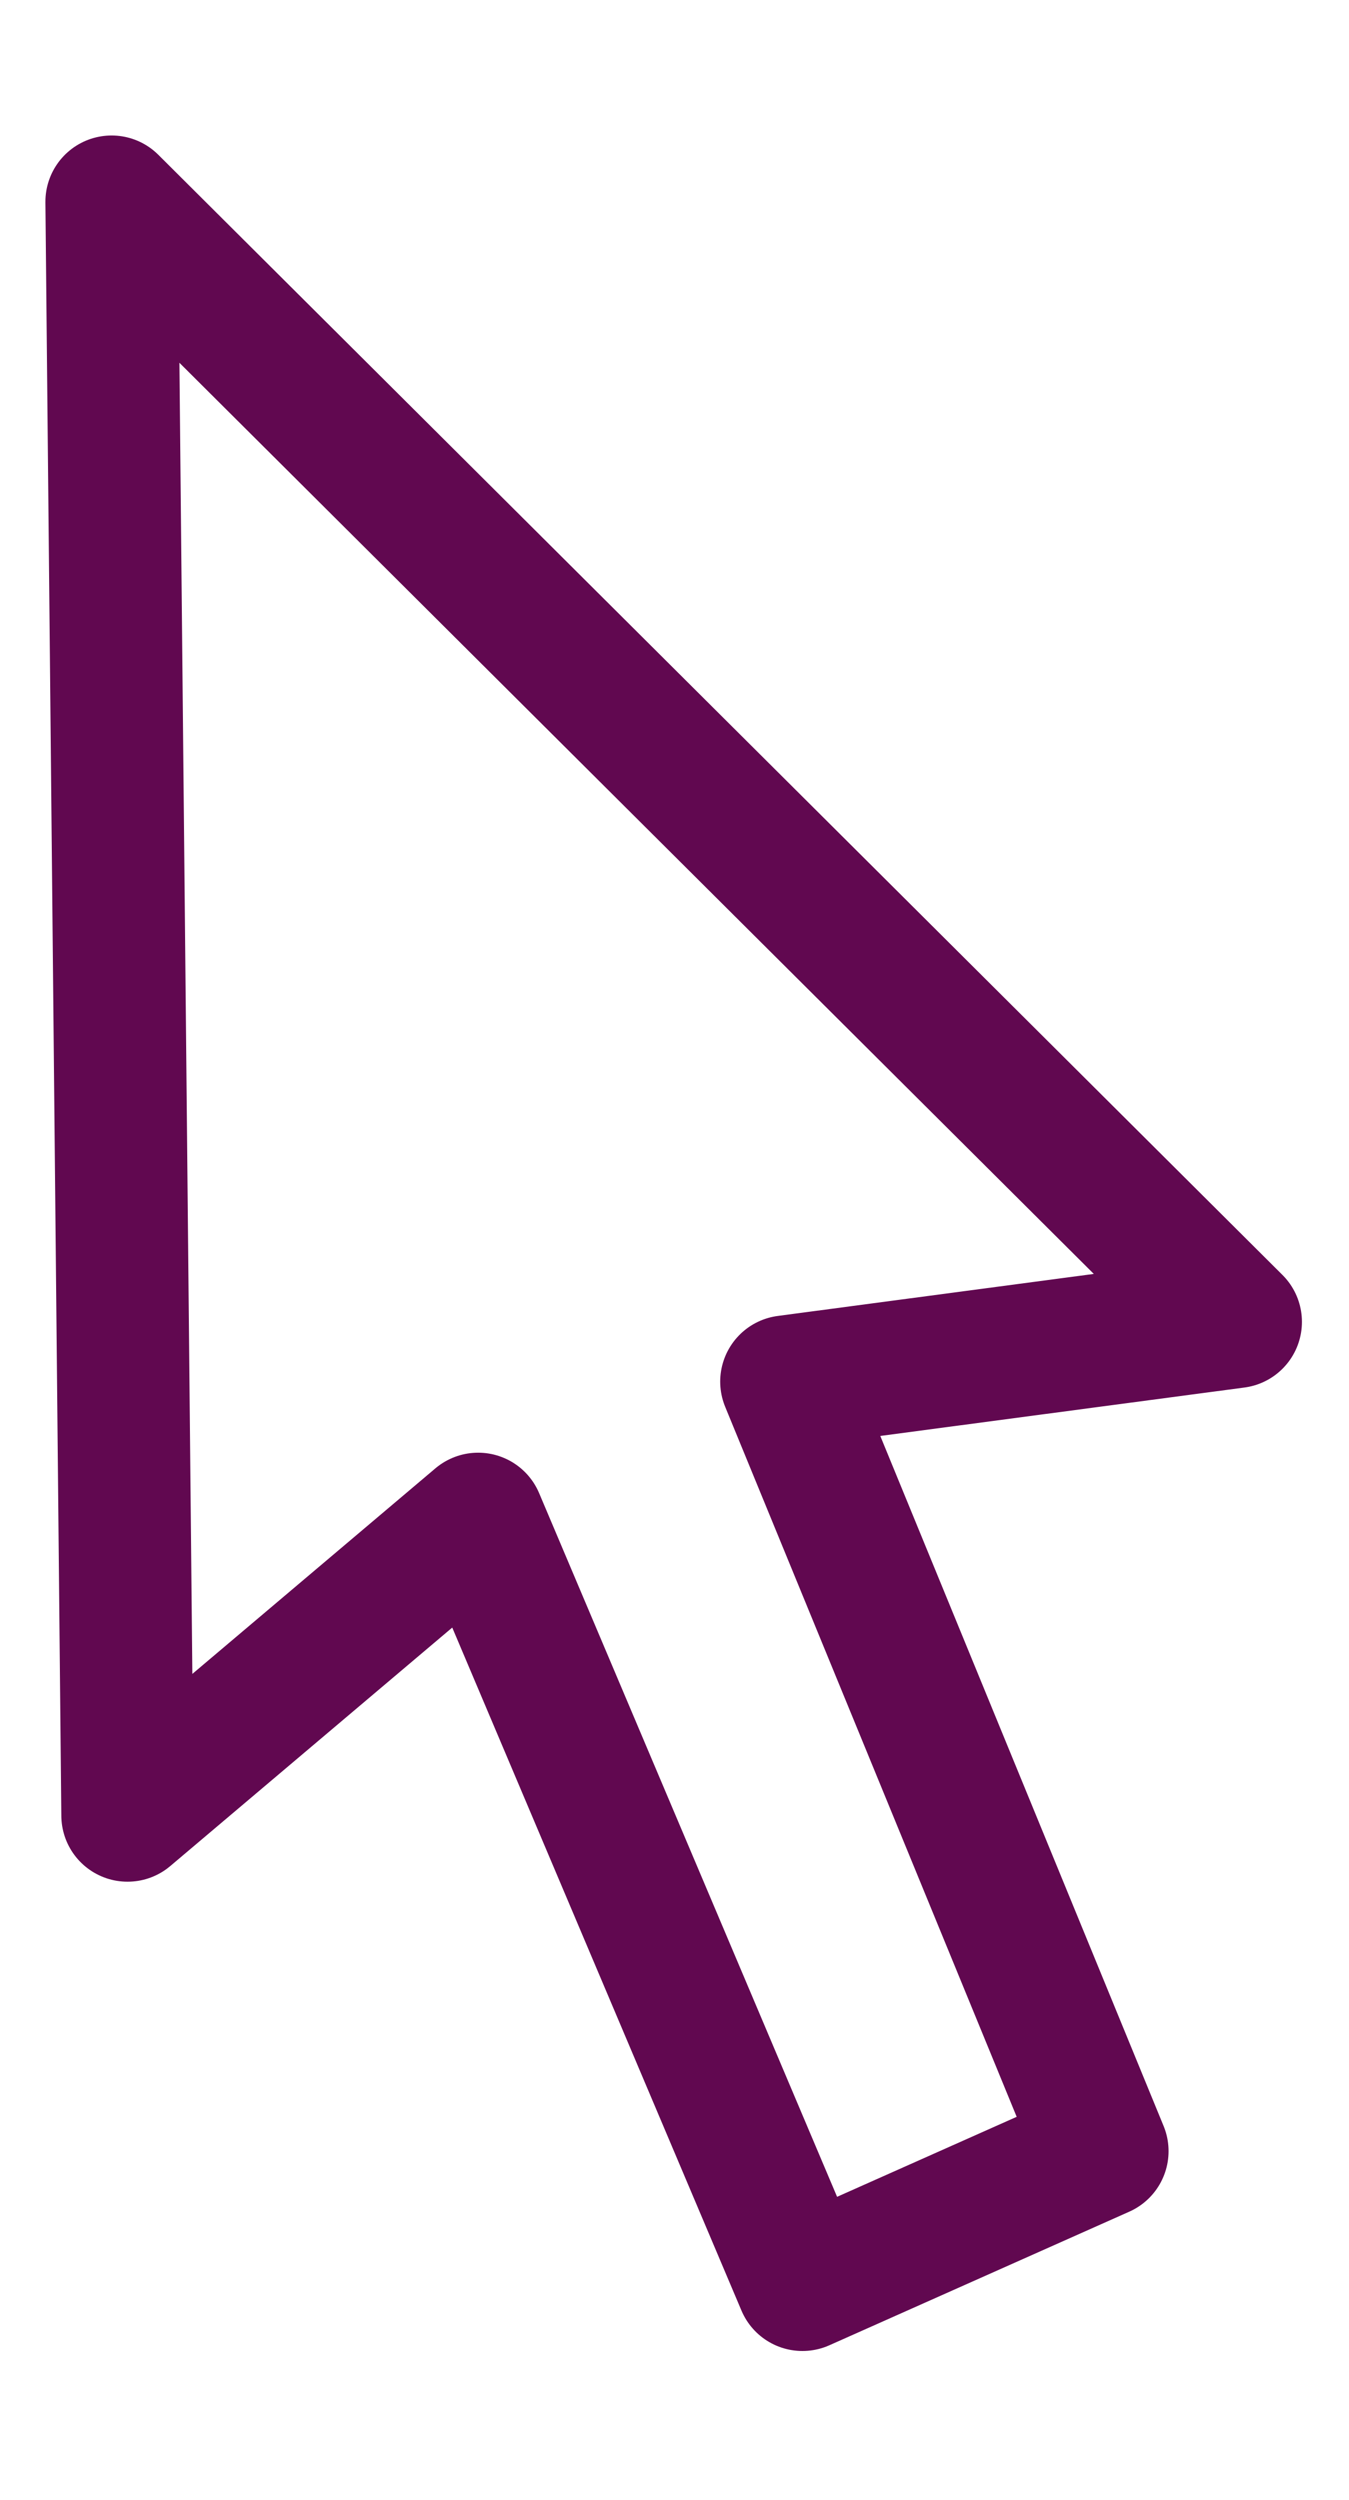<?xml version="1.0" encoding="UTF-8" standalone="no"?>
<!-- Created with Inkscape (http://www.inkscape.org/) -->

<svg
   xmlns:dc="http://purl.org/dc/elements/1.1/"
   xmlns:cc="http://creativecommons.org/ns#"
   xmlns:rdf="http://www.w3.org/1999/02/22-rdf-syntax-ns#"
   xmlns:svg="http://www.w3.org/2000/svg"
   xmlns="http://www.w3.org/2000/svg"
   xmlns:sodipodi="http://sodipodi.sourceforge.net/DTD/sodipodi-0.dtd"
   xmlns:inkscape="http://www.inkscape.org/namespaces/inkscape"
   width="40.137mm"
   height="74.343mm"
   viewBox="0 0 142.218 263.422"
   id="svg8454"
   version="1.1"
   inkscape:version="0.91 r13725"
   sodipodi:docname="dbb-mouse-cursor-arrow-pointer-purple.svg">
  <defs
     id="defs8456">
    <inkscape:path-effect
       is_visible="true"
       id="path-effect7389"
       effect="spiro" />
    <inkscape:path-effect
       fuse_tolerance="0"
       vertical_pattern="false"
       prop_units="false"
       tang_offset="0"
       normal_offset="0"
       spacing="0"
       scale_y_rel="false"
       prop_scale="1"
       copytype="single_stretched"
       pattern="m 76.152,-2655.417 c 0,-2.76 2.24,-5 5,-5 2.76,0 5,2.24 5,5 0,2.76 -2.24,5 -5,5 -2.76,0 -5,-2.24 -5,-5 z"
       is_visible="true"
       id="path-effect7391"
       effect="skeletal" />
    <linearGradient
       id="linearGradient7239">
      <stop
         stop-color="#729fcf"
         id="stop7241"
         style="stop-color:#3d93e9;stop-opacity:1" />
      <stop
         style="stop-color:#253274;stop-opacity:1"
         id="stop7245"
         stop-color="#729fcf"
         offset="0.5" />
      <stop
         stop-color="#204a87"
         offset="1"
         id="stop7243"
         style="stop-color:#3d93e9;stop-opacity:1" />
    </linearGradient>
    <filter
       id="filter115041"
       style="color-interpolation-filters:sRGB"
       inkscape:collect="always">
      <feBlend
         id="feBlend115043"
         in2="BackgroundImage"
         mode="normal"
         inkscape:collect="always" />
    </filter>
  </defs>
  <sodipodi:namedview
     id="base"
     pagecolor="#ffffff"
     bordercolor="#666666"
     borderopacity="1.0"
     inkscape:pageopacity="0.0"
     inkscape:pageshadow="2"
     inkscape:zoom="0.98994949"
     inkscape:cx="99.260832"
     inkscape:cy="104.1621"
     inkscape:document-units="px"
     inkscape:current-layer="layer1"
     showgrid="false"
     fit-margin-top="0"
     fit-margin-left="0"
     fit-margin-right="0"
     fit-margin-bottom="0"
     inkscape:window-width="960"
     inkscape:window-height="1148"
     inkscape:window-x="2640"
     inkscape:window-y="24"
     inkscape:window-maximized="0" />
  <g
     inkscape:label="Layer 1"
     inkscape:groupmode="layer"
     id="layer1"
     transform="translate(-588.222,-916.398)">
    <path
       transform="matrix(3.49,0,0,3.49,-968.208,-12049.783)"
       style="display:inline;opacity:1;fill:#ffffff;fill-opacity:1;fill-rule:nonzero;stroke:#610850;stroke-width:4;stroke-linecap:round;stroke-linejoin:round;stroke-miterlimit:4;stroke-dasharray:none;stroke-dashoffset:0;stroke-opacity:1;filter:url(#filter115041);enable-background:new"
       d="m 449.821,3770.055 -0.481,-48.726 33.957,33.822 -13.573,1.804 9.544,23.236 -4.53,2.017 -4.53,2.017 -9.796,-23.124 z"
       id="path8157"
       inkscape:connector-curvature="0"
       sodipodi:nodetypes="ccccccccc" />
  </g>
</svg>
